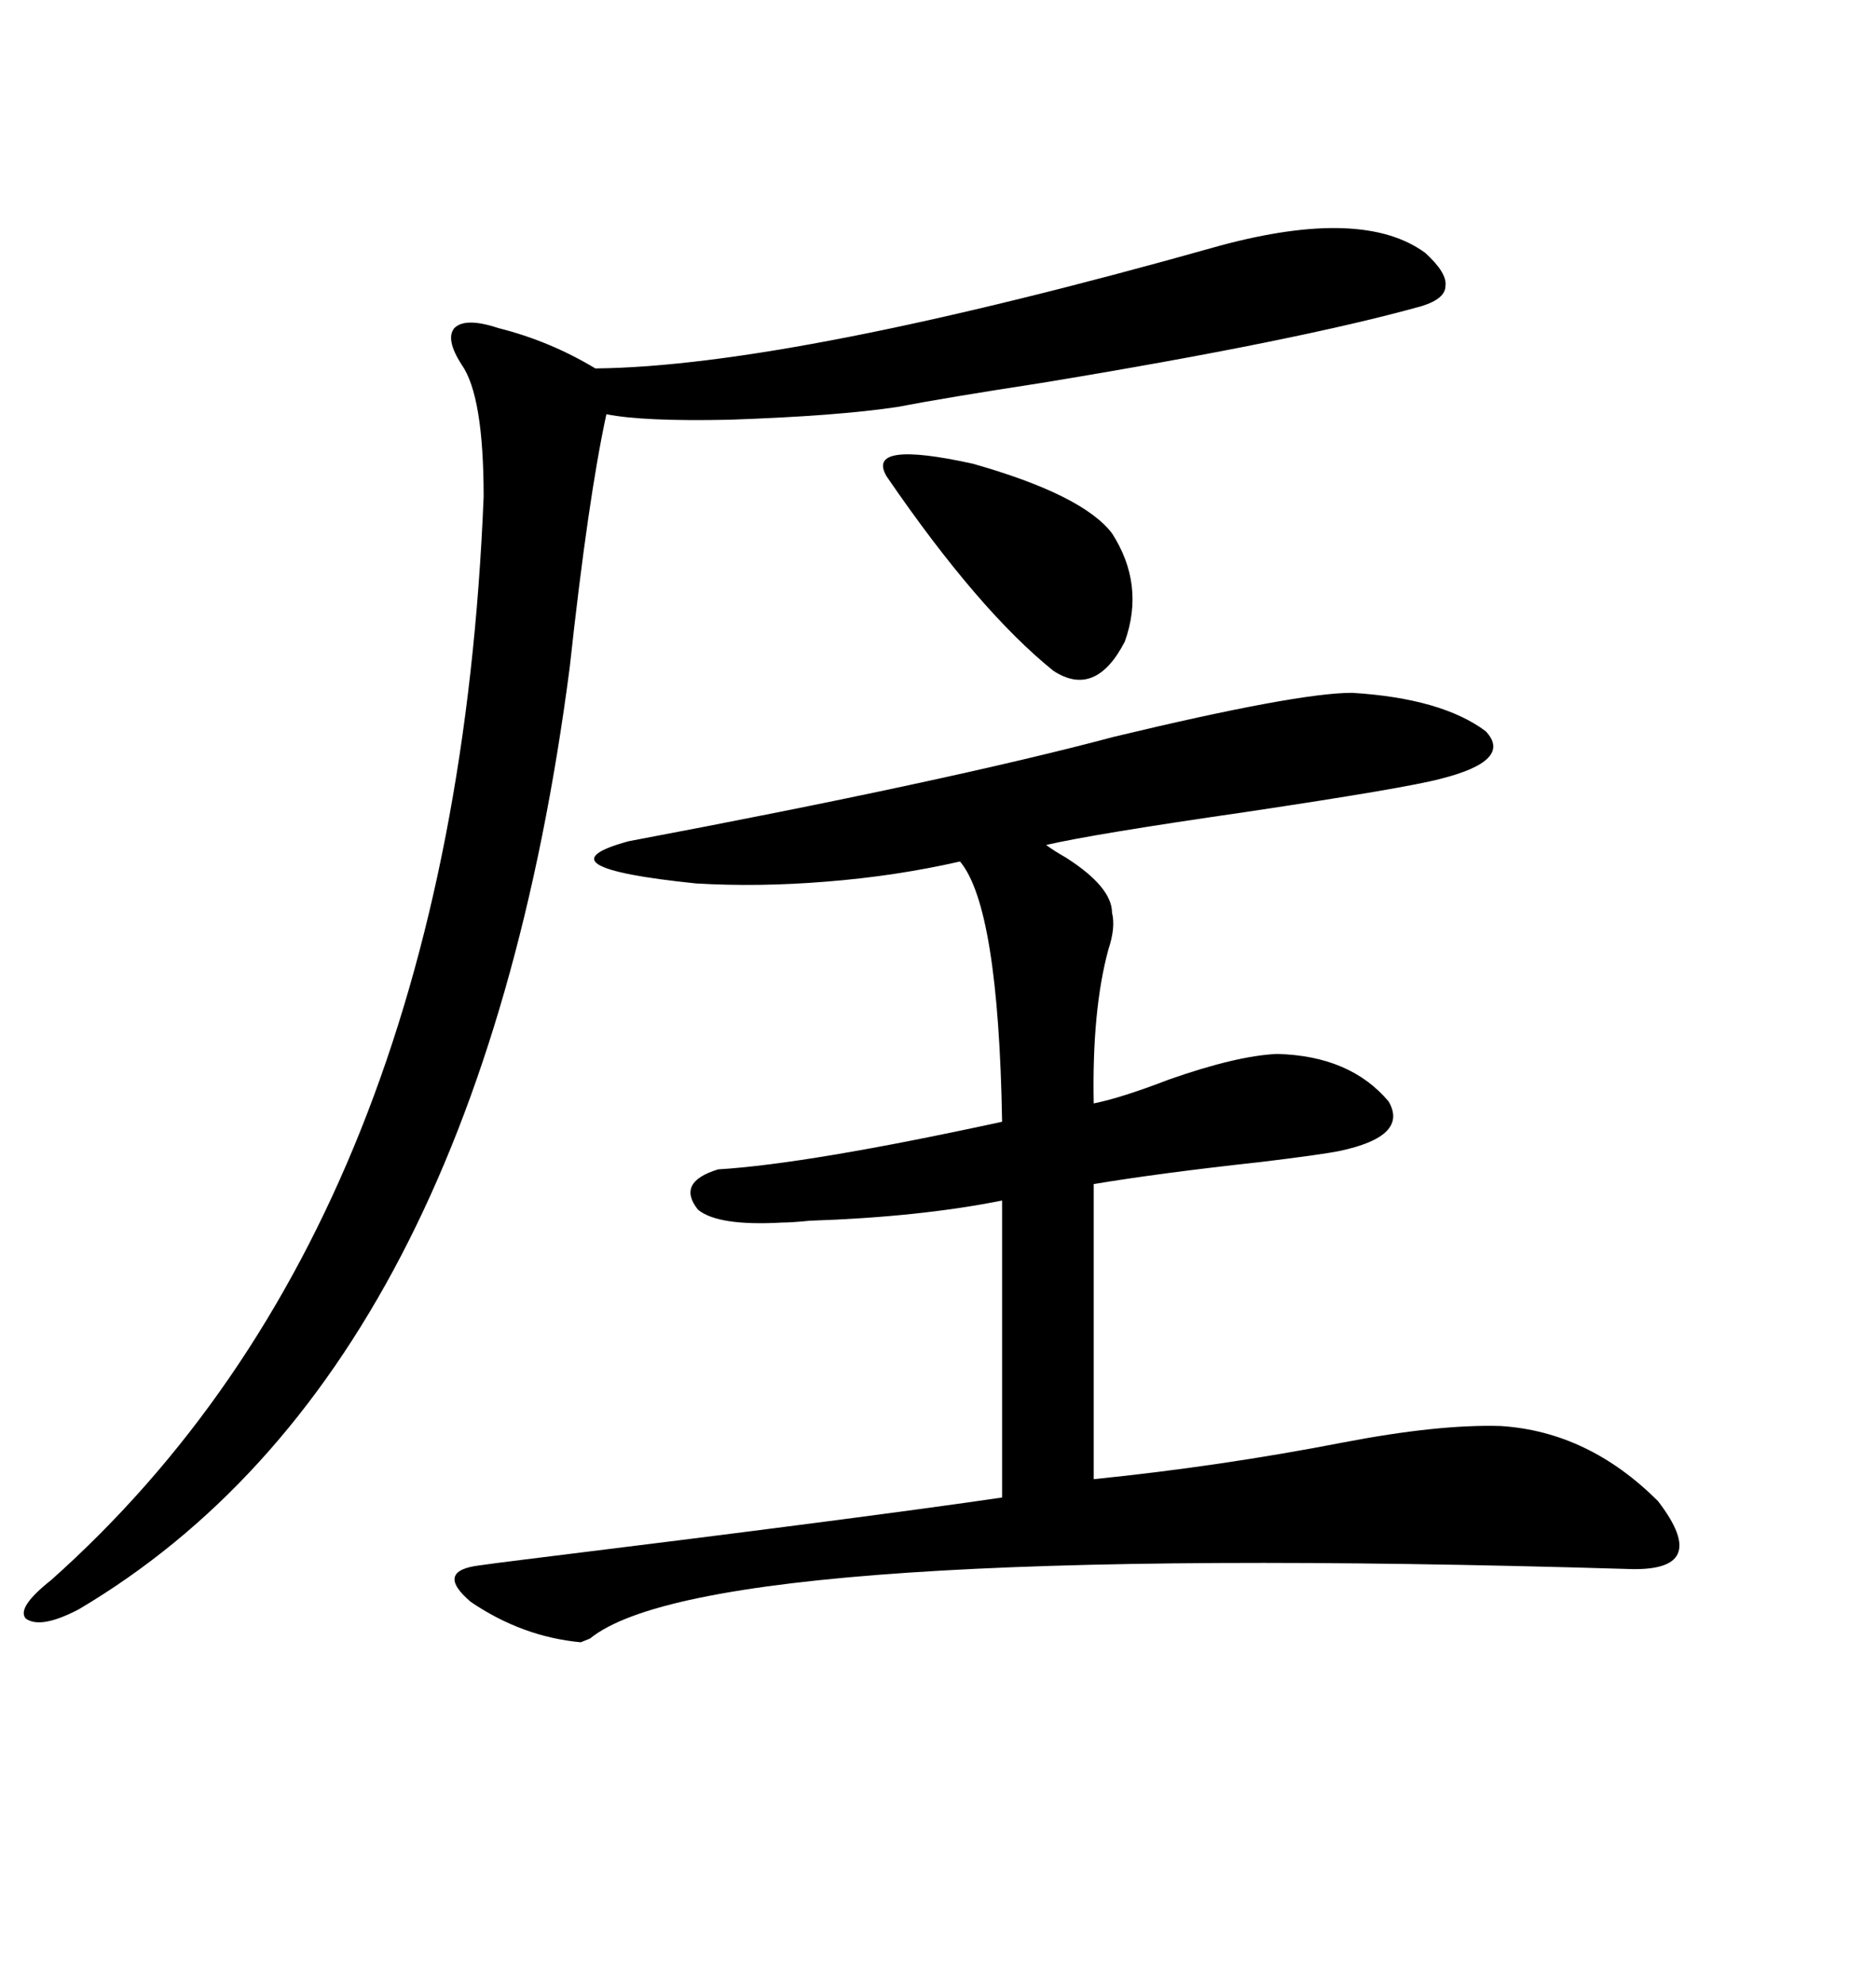 <svg xmlns="http://www.w3.org/2000/svg" xmlns:xlink="http://www.w3.org/1999/xlink" width="300" height="317.285"><path d="M216.21 110.74L216.21 110.74Q230.57 111.62 237.60 116.89L237.60 116.89Q241.99 121.58 230.27 124.51L230.27 124.51Q224.71 125.98 199.22 129.79L199.22 129.79Q174.90 133.30 167.29 135.06L167.29 135.06Q168.46 135.94 170.51 137.11L170.51 137.11Q177.83 141.80 177.83 145.90L177.83 145.90Q178.42 148.24 177.25 151.76L177.25 151.76Q174.61 161.43 174.90 176.37L174.90 176.37Q179.30 175.49 186.91 172.56L186.91 172.56Q197.75 168.75 204.20 168.46L204.20 168.46Q215.92 168.75 222.07 176.07L222.07 176.07Q225.29 181.64 214.16 183.98L214.16 183.98Q211.23 184.57 201.56 185.74L201.56 185.74Q185.45 187.50 174.90 189.26L174.90 189.26L174.90 236.43Q195.12 234.38 214.75 230.57L214.75 230.57Q229.98 227.64 239.94 227.93L239.94 227.93Q254.00 228.81 265.14 239.94L265.14 239.94Q273.93 251.37 260.16 250.78L260.16 250.78Q113.38 246.39 94.34 261.91L94.34 261.91Q92.87 262.50 92.87 262.50L92.87 262.50Q83.50 261.62 75.29 256.05L75.29 256.05Q69.43 251.07 76.76 250.20L76.76 250.20Q78.81 249.90 83.50 249.32L83.50 249.32Q138.28 242.58 160.25 239.36L160.25 239.36L160.25 191.89Q147.07 194.53 129.49 195.12L129.49 195.12Q126.56 195.41 125.10 195.41L125.10 195.41Q114.84 196.00 111.62 193.36L111.62 193.36Q108.11 188.96 114.84 186.91L114.84 186.91Q129.20 186.04 160.25 179.30L160.25 179.30Q159.67 145.02 153.52 137.70L153.52 137.70Q143.26 140.04 132.13 140.92L132.13 140.92Q121.29 141.80 111.33 141.21L111.33 141.21Q85.55 138.57 100.49 134.47L100.49 134.47Q151.76 124.80 178.13 117.77L178.13 117.77Q207.42 110.74 216.21 110.74ZM195.12 39.26L195.12 39.26Q217.97 33.11 227.93 40.43L227.93 40.43Q231.45 43.65 231.15 45.70L231.15 45.70Q231.15 47.75 227.34 48.93L227.34 48.93Q207.42 54.49 166.41 61.23L166.41 61.23Q151.17 63.57 143.55 65.04L143.55 65.04Q133.89 66.50 116.60 67.09L116.60 67.09Q102.83 67.38 96.97 66.21L96.97 66.21Q94.04 79.69 91.11 106.64L91.11 106.64Q76.46 219.43 12.60 257.23L12.60 257.23Q6.45 260.45 4.10 258.69L4.10 258.69Q2.64 256.93 8.20 252.54L8.20 252.54Q72.66 195.12 77.34 79.39L77.34 79.39Q77.34 63.28 73.83 58.30L73.83 58.30Q71.19 54.20 72.66 52.44L72.66 52.44Q74.41 50.68 79.69 52.44L79.69 52.44Q87.89 54.49 95.21 58.89L95.21 58.89Q126.56 58.59 195.12 39.26ZM141.80 76.17L141.80 76.17Q138.28 70.31 155.57 74.12L155.57 74.12Q173.14 79.10 177.83 85.25L177.83 85.25Q183.11 93.46 179.88 102.54L179.88 102.54Q175.20 111.62 168.46 107.23L168.46 107.23Q156.45 97.56 141.80 76.17Z"/></svg>